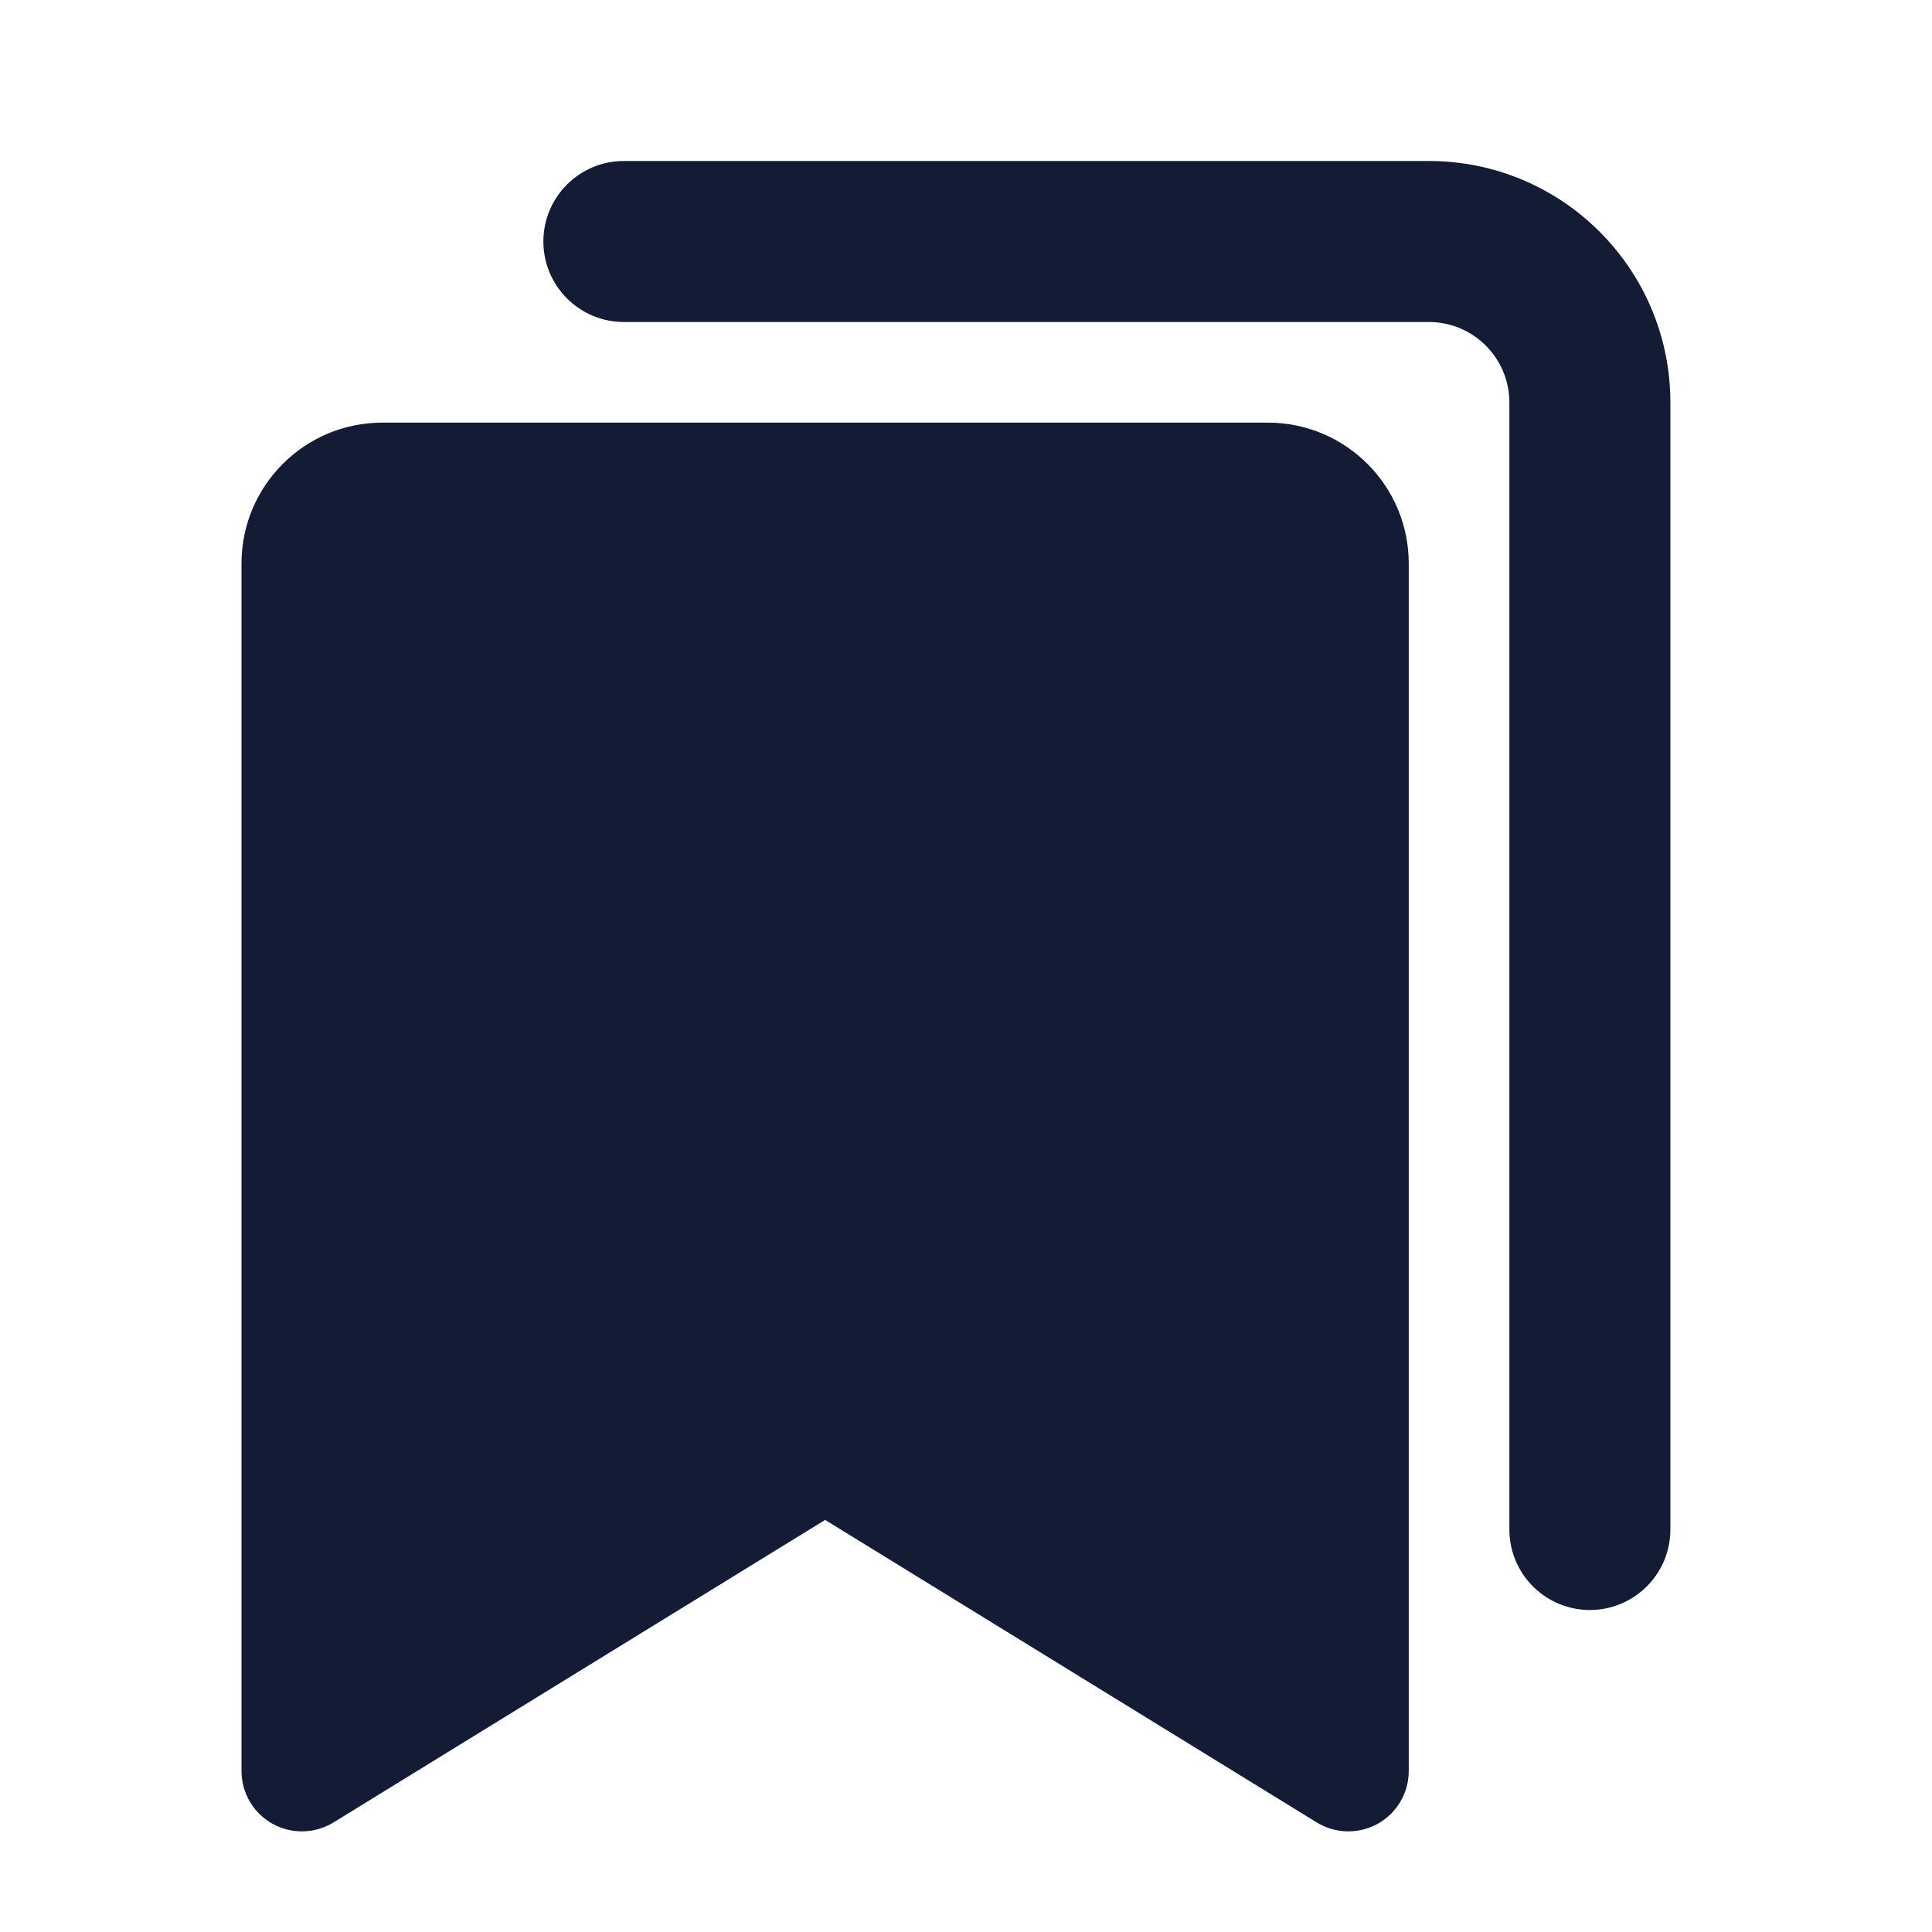 <svg width="24" height="24" viewBox="0 0 24 24" fill="none" xmlns="http://www.w3.org/2000/svg">
<path fill-rule="evenodd" clip-rule="evenodd" d="M3 7C3 6.034 3.784 5.25 4.75 5.25H15.75C16.716 5.25 17.5 6.034 17.5 7V22C17.5 22.272 17.353 22.522 17.116 22.655C16.879 22.787 16.588 22.781 16.357 22.639L10.25 18.881L4.143 22.639C3.912 22.781 3.621 22.787 3.384 22.655C3.147 22.522 3 22.272 3 22V7Z" fill="#141B34"/>
<path fill-rule="evenodd" clip-rule="evenodd" d="M6.75 3C6.75 2.448 7.198 2 7.75 2H17.75C19.407 2 20.75 3.343 20.75 5V19C20.75 19.552 20.302 20 19.75 20C19.198 20 18.75 19.552 18.75 19V5C18.75 4.448 18.302 4 17.75 4H7.75C7.198 4 6.75 3.552 6.75 3Z" fill="#141B34"/>
</svg>
